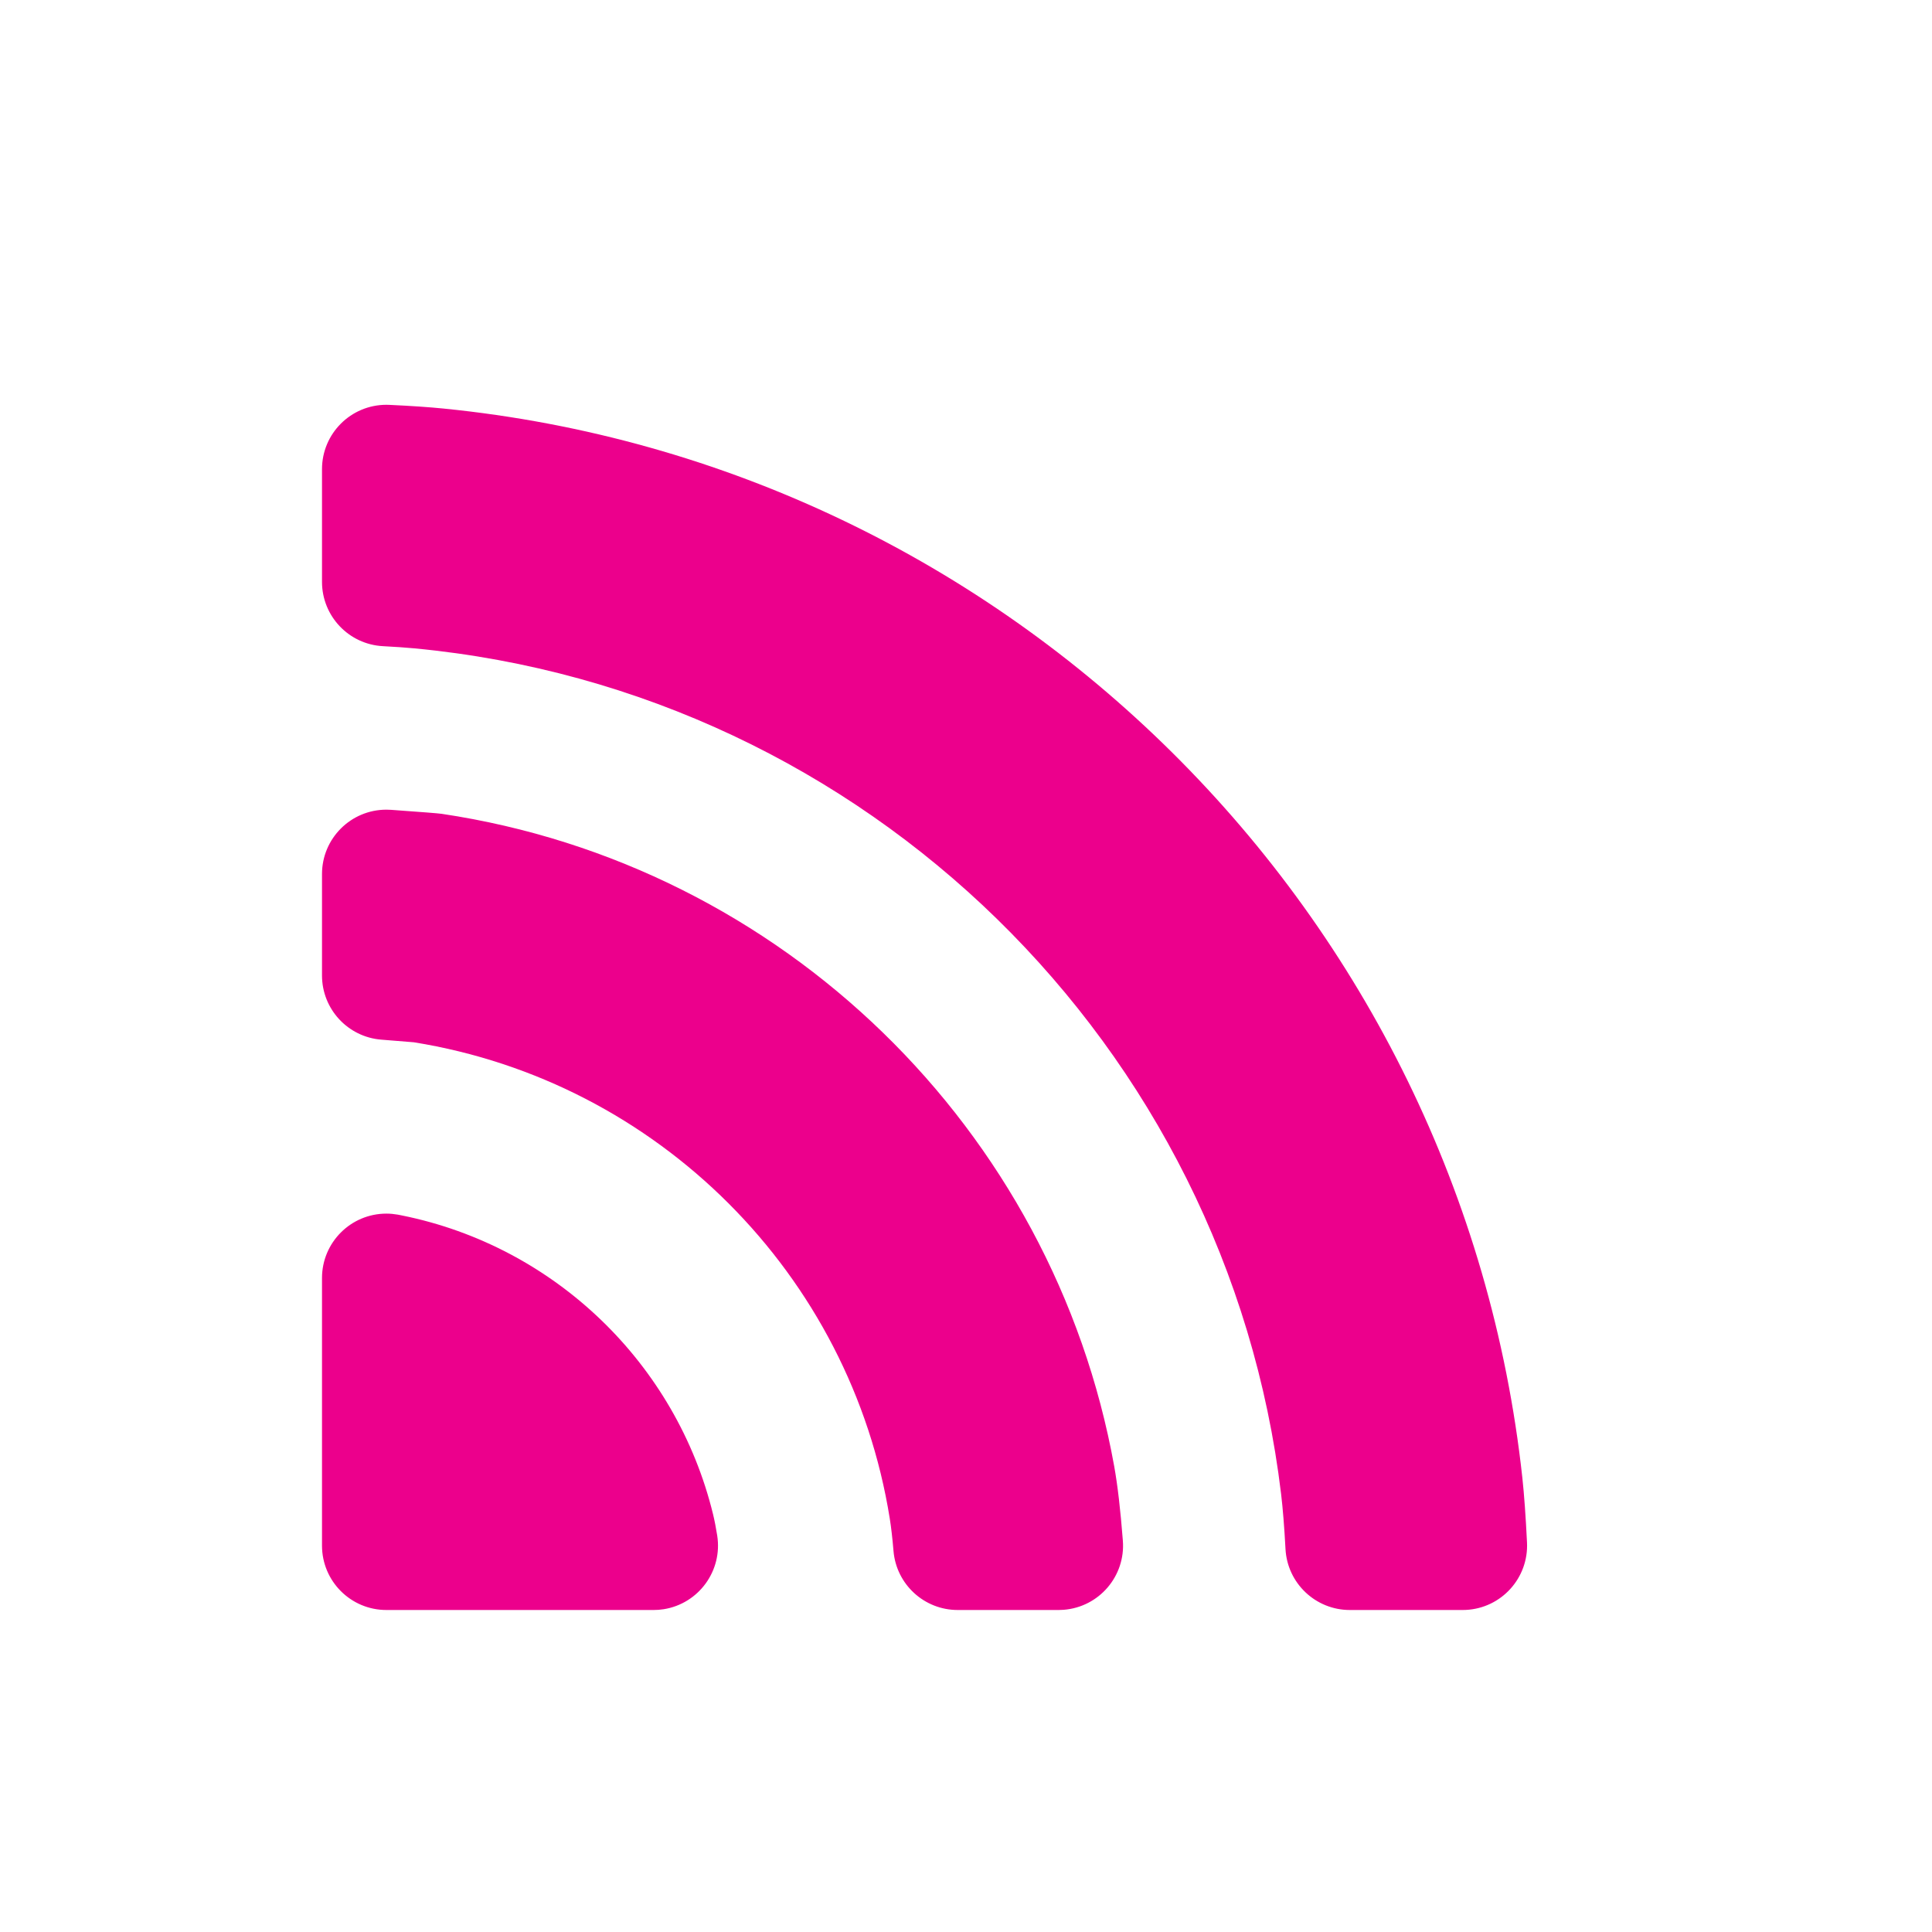 <svg width="48" height="48" viewBox="0 0 48 48" fill="none" xmlns="http://www.w3.org/2000/svg">
<path d="M9.676 10.059C10.219 10.084 10.665 10.115 11.015 10.15C25.088 11.554 36.296 22.683 37.823 36.72C37.867 37.131 37.906 37.665 37.938 38.322C37.981 39.204 37.301 39.955 36.419 39.998C36.392 39.999 36.366 40 36.34 40H33.536C32.686 40 31.985 39.336 31.938 38.488C31.908 37.929 31.871 37.474 31.829 37.122C30.497 25.973 21.521 17.172 10.292 16.108C10.08 16.088 9.821 16.07 9.516 16.054C8.666 16.01 8 15.307 8 14.456V11.657C8 10.773 8.716 10.057 9.6 10.057C9.625 10.057 9.651 10.057 9.676 10.059ZM9.715 20.12C10.473 20.174 10.892 20.207 10.972 20.219C19.439 21.481 26.174 28.05 27.683 36.434C27.766 36.897 27.838 37.511 27.897 38.276C27.966 39.157 27.307 39.927 26.426 39.995C26.385 39.998 26.343 40 26.302 40H23.794C22.963 40 22.27 39.364 22.199 38.536C22.172 38.215 22.141 37.946 22.106 37.728C21.136 31.661 16.347 26.869 10.281 25.895C10.267 25.893 9.998 25.871 9.474 25.83C8.642 25.764 8 25.07 8 24.235V21.716C8 20.832 8.716 20.116 9.6 20.116C9.638 20.116 9.676 20.117 9.715 20.12ZM16.238 40H9.6C8.716 40 8 39.284 8 38.4V31.752C8 30.869 8.716 30.152 9.6 30.152C9.694 30.152 9.788 30.161 9.881 30.177C9.918 30.184 9.954 30.191 9.988 30.198C13.785 30.964 16.804 33.881 17.716 37.623C17.753 37.774 17.787 37.95 17.819 38.151C17.956 39.024 17.36 39.843 16.487 39.981C16.404 39.994 16.321 40 16.238 40Z" fill="#EC008C"/>
</svg>
